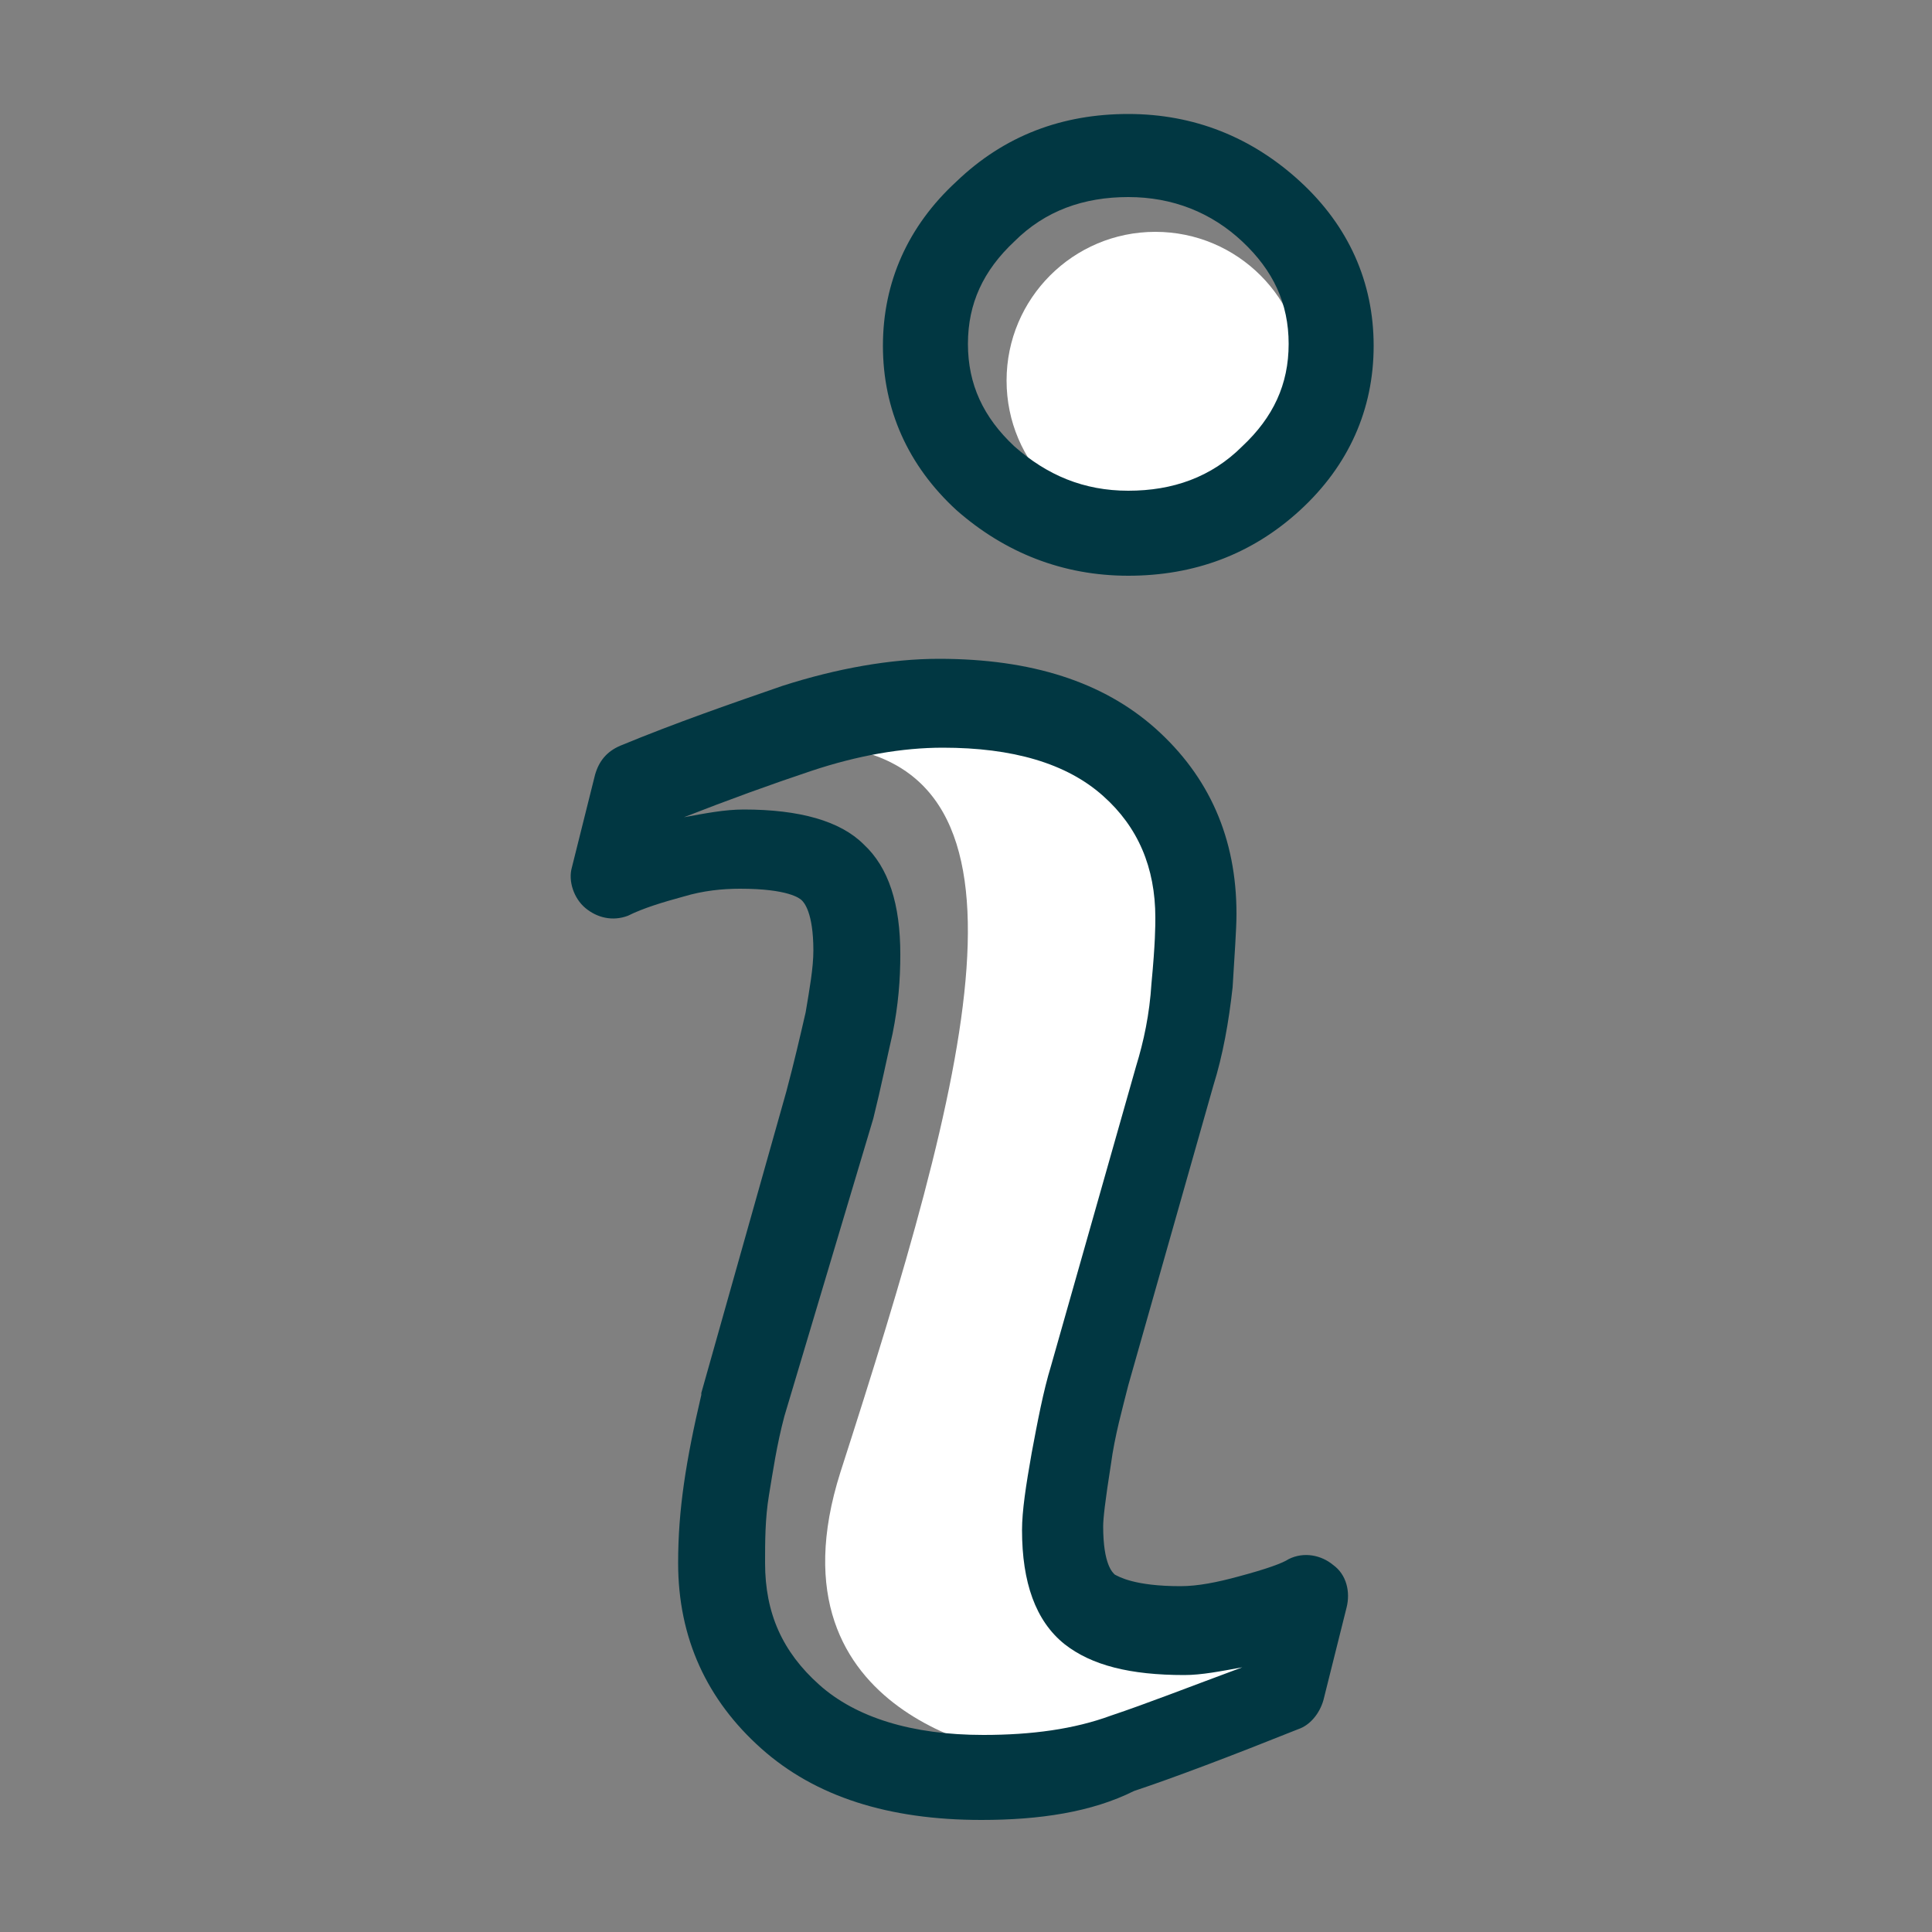 <?xml version="1.0" encoding="utf-8"?>
<!-- Generator: Adobe Illustrator 25.2.3, SVG Export Plug-In . SVG Version: 6.00 Build 0)  -->
<svg version="1.1" id="Camada_1" xmlns="http://www.w3.org/2000/svg" xmlns:xlink="http://www.w3.org/1999/xlink" x="0px" y="0px"
	 viewBox="0 0 100 100" style="enable-background:new 0 0 100 100;" xml:space="preserve">
<rect x="0" y="0" width="100" height="100" fill="#808080" stroke="none"/>
<style type="text/css">
	.st0{fill:#FFFFFF;}
	.st1{fill:#013742;}
</style>
<circle class="st0" cx="59.8" cy="19.7" r="7.7"/>
<path class="st0" d="M52.6,90.8c0,0-13.2-1.7-9.1-14.6c6.6-20.5,11-36.5-0.6-37.6c0.5-1.8,7.6-1.7,7.6-1.7s10.7,1.2,10.4,8
	c-0.4,6.8-7.2,28.7-6.8,33.9c0.4,5.1,3.6,7.3,11.8,4.9c-0.8,2.9-1.3,4.7-1.3,4.7L52.6,90.8z"/>
<path class="st1" d="M50.8,94.2c-4.8,0-8.6-1.2-11.4-3.7c-2.8-2.5-4.3-5.7-4.3-9.6c0-1.4,0.1-2.7,0.3-4.1c0.2-1.4,0.5-2.9,0.9-4.6
	c0,0,0-0.1,0-0.1l4.4-15.6c0.4-1.5,0.7-2.8,1-4.1c0.2-1.2,0.4-2.3,0.4-3.2c0-2-0.5-2.5-0.6-2.6c-0.1-0.1-0.7-0.6-3.2-0.6
	c-0.9,0-1.9,0.1-2.9,0.4c-1.1,0.3-2.1,0.6-2.9,1c-0.8,0.3-1.6,0.1-2.2-0.4c-0.6-0.5-0.9-1.4-0.7-2.1l1.2-4.8
	c0.2-0.7,0.6-1.2,1.3-1.5c2.9-1.2,5.8-2.2,8.4-3.1c2.8-0.9,5.6-1.4,8.1-1.4c4.8,0,8.5,1.2,11.2,3.6c2.8,2.5,4.2,5.7,4.2,9.6
	c0,0.8-0.1,2.1-0.2,3.8c-0.2,1.8-0.5,3.5-1,5.1l-4.4,15.5c-0.3,1.2-0.7,2.6-0.9,4.1c-0.3,1.9-0.4,2.8-0.4,3.2c0,2,0.5,2.4,0.6,2.5
	c0.2,0.1,1,0.6,3.4,0.6c0.9,0,1.9-0.2,3-0.5c1.5-0.4,2.3-0.7,2.6-0.9c0.8-0.4,1.7-0.2,2.3,0.3c0.7,0.5,0.9,1.4,0.7,2.2l-1.2,4.8
	c-0.2,0.7-0.7,1.3-1.3,1.5c-3.5,1.4-6.4,2.5-8.5,3.2C56.5,93.8,53.8,94.2,50.8,94.2z M40.6,73.3c-0.4,1.5-0.6,2.9-0.8,4.1
	c-0.2,1.2-0.2,2.4-0.2,3.5c0,2.6,0.9,4.6,2.8,6.3c1.9,1.7,4.8,2.6,8.5,2.6c2.5,0,4.7-0.3,6.6-1c1.8-0.6,4.1-1.5,6.8-2.5
	c-1.1,0.2-2.1,0.4-3,0.4c-2.8,0-4.8-0.5-6.2-1.6c-1.5-1.2-2.2-3.2-2.2-5.9c0-1,0.2-2.3,0.5-4c0.3-1.6,0.6-3.2,1-4.5l4.4-15.5
	c0,0,0,0,0,0c0.4-1.3,0.7-2.7,0.8-4.3c0.2-2.1,0.2-3,0.2-3.4c0-2.6-0.9-4.7-2.7-6.3c-1.9-1.7-4.7-2.5-8.3-2.5
	c-2.1,0-4.4,0.4-6.8,1.2c-2.1,0.7-4.3,1.5-6.6,2.4c1.1-0.2,2.1-0.4,3.1-0.4c2.9,0,5,0.6,6.2,1.8c1.3,1.2,1.9,3.1,1.9,5.7
	c0,1.3-0.1,2.6-0.4,4.1c-0.3,1.3-0.6,2.8-1,4.4c0,0,0,0,0,0L40.6,73.3z M58.4,29.8c-3.4,0-6.4-1.2-8.9-3.4c-2.5-2.3-3.8-5.2-3.8-8.5
	c0-3.3,1.3-6.2,3.8-8.5C52,7,55,5.9,58.4,5.9c3.4,0,6.4,1.2,8.9,3.5c2.5,2.3,3.8,5.2,3.8,8.5c0,3.3-1.3,6.2-3.8,8.5
	C64.8,28.7,61.8,29.8,58.4,29.8z M58.4,10.2c-2.3,0-4.3,0.7-5.9,2.3c-1.6,1.5-2.4,3.2-2.4,5.3c0,2.1,0.8,3.8,2.4,5.3
	c1.7,1.5,3.6,2.3,5.9,2.3c2.3,0,4.3-0.7,5.9-2.3c1.6-1.5,2.4-3.2,2.4-5.3c0-2.1-0.8-3.8-2.4-5.3C62.7,11,60.7,10.2,58.4,10.2z"/>
</svg>
